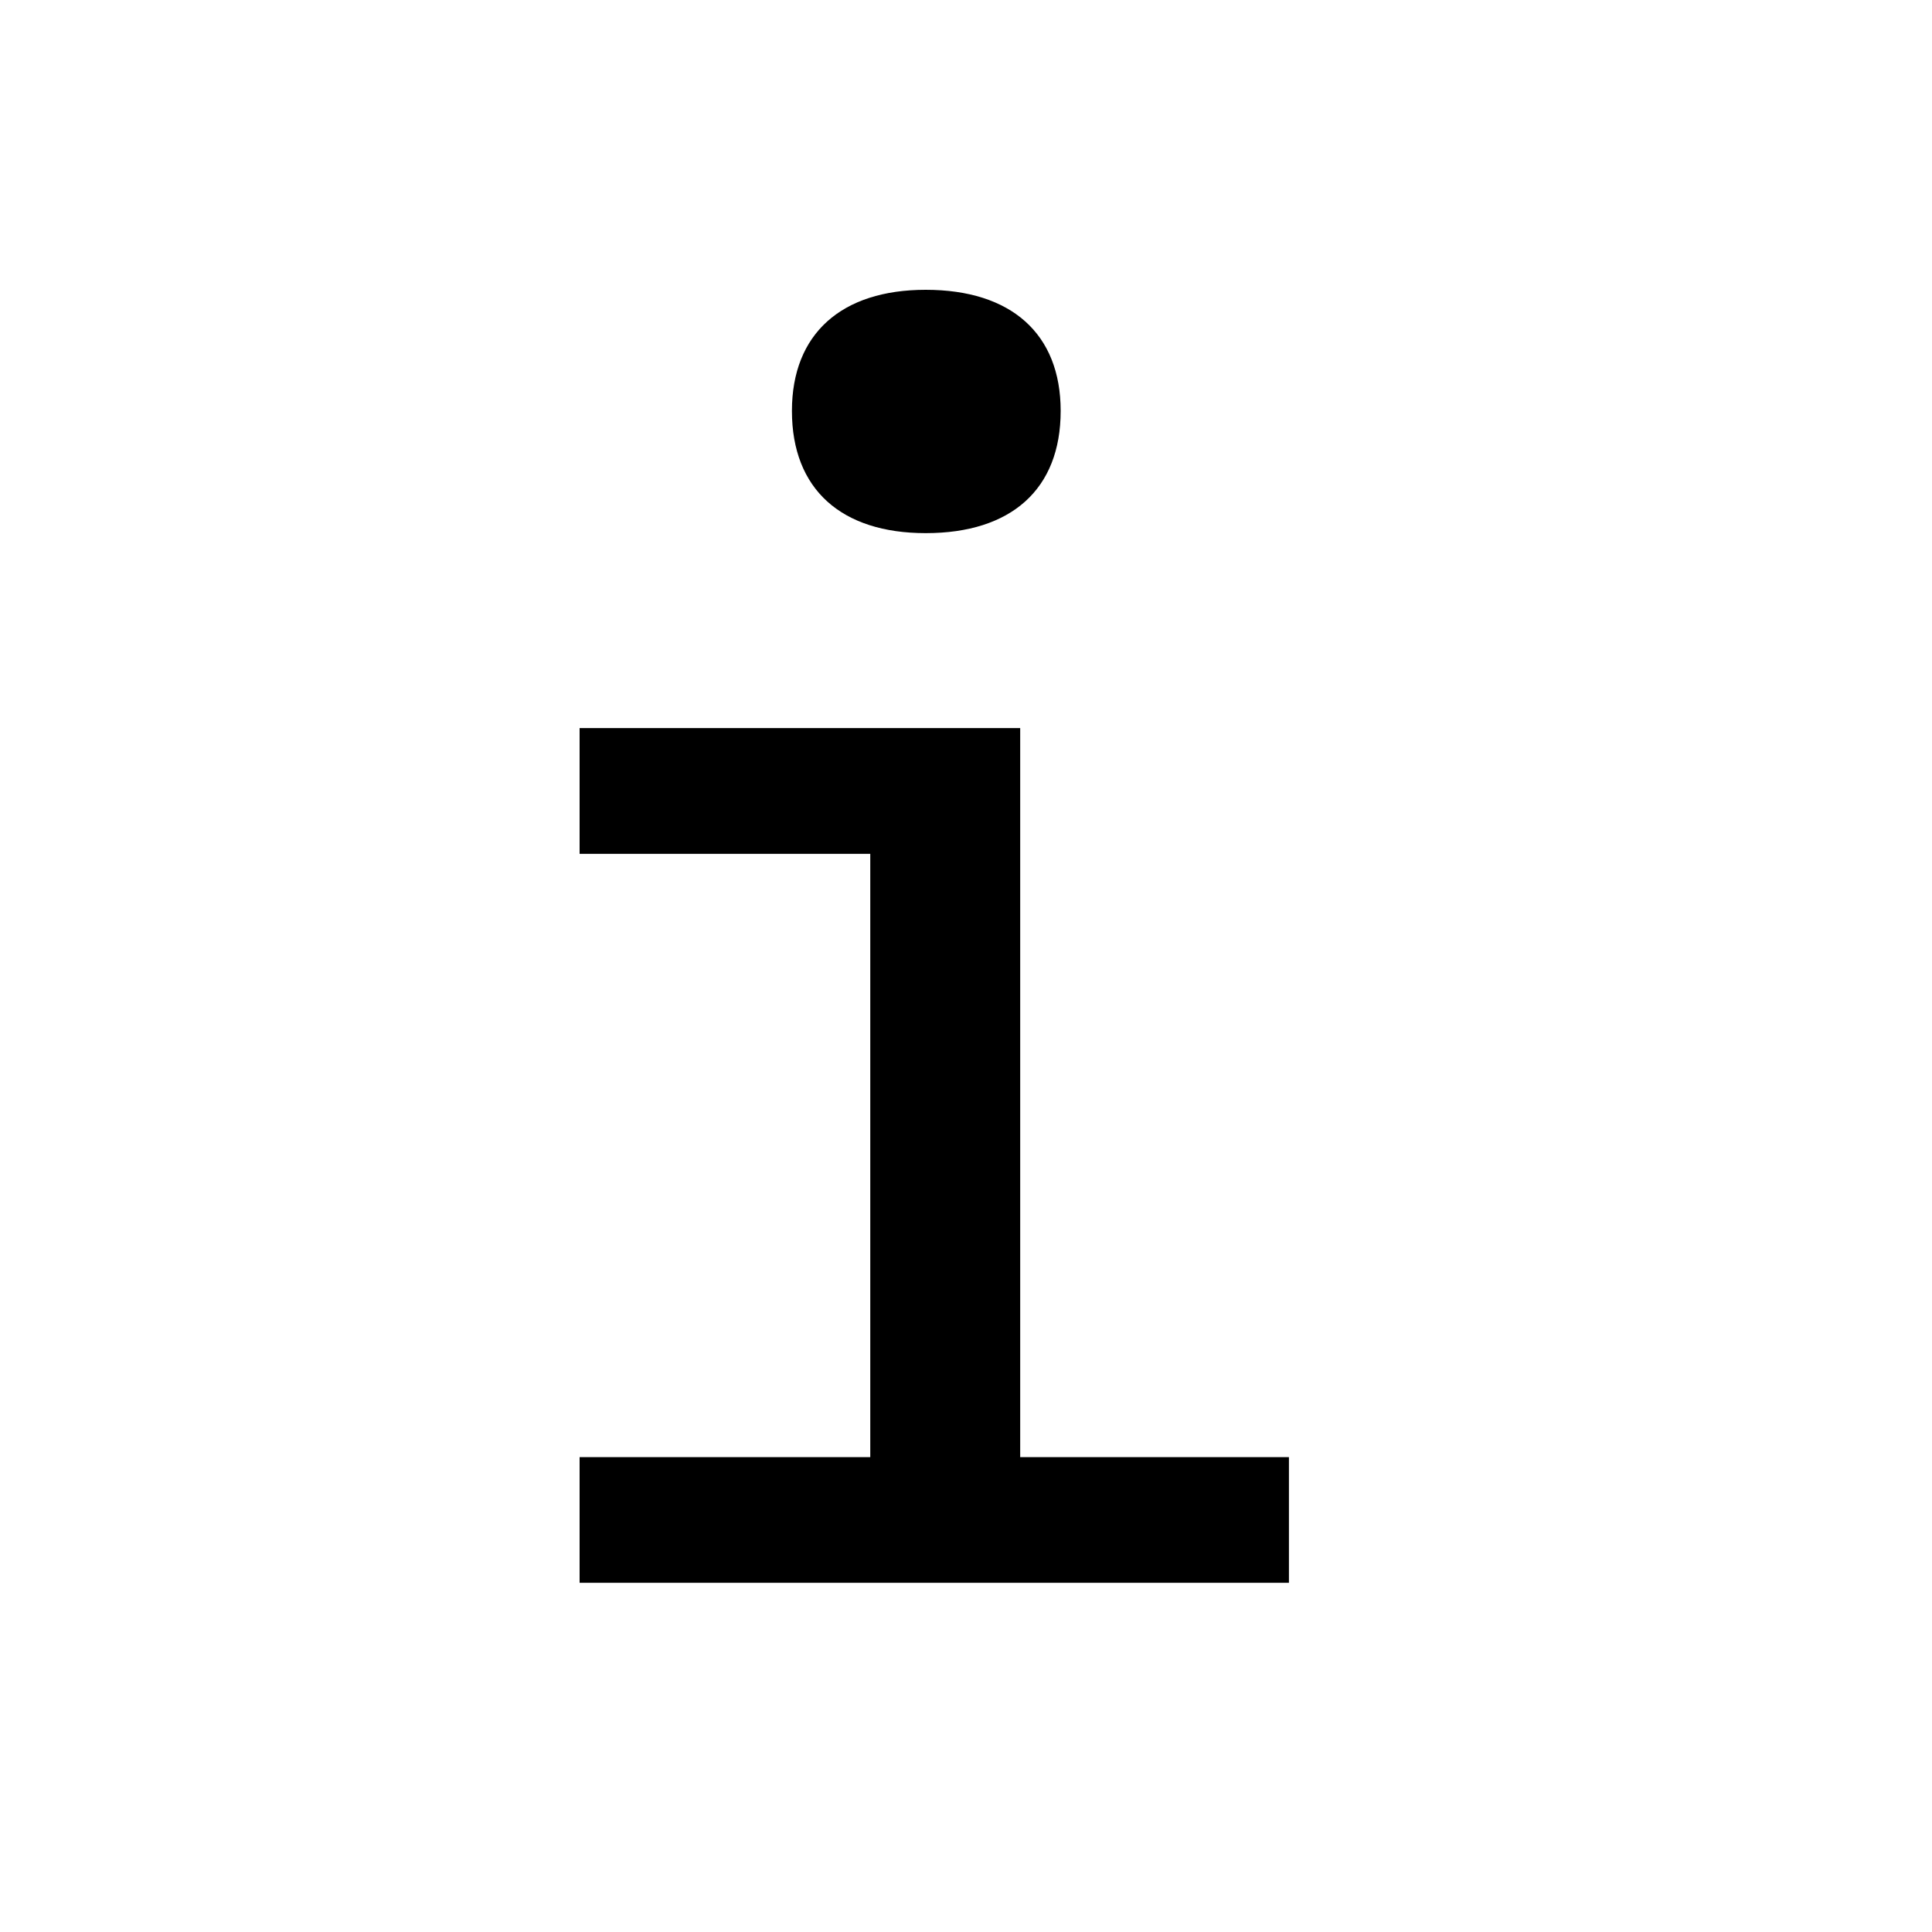 <svg xmlns="http://www.w3.org/2000/svg" fill="none" viewBox="0 0 20 20">
  <path fill="#000" fill-rule="evenodd" d="M13.343 16.385H6v-1.301h3.009V8.839H6V7.537h4.561v7.547h2.782v1.301ZM10.98 4.254c0 .812-.513 1.265-1.397 1.265-.872 0-1.385-.453-1.385-1.265 0-.8.514-1.254 1.385-1.254.884 0 1.397.454 1.397 1.254Z" clip-rule="evenodd"/>
</svg>